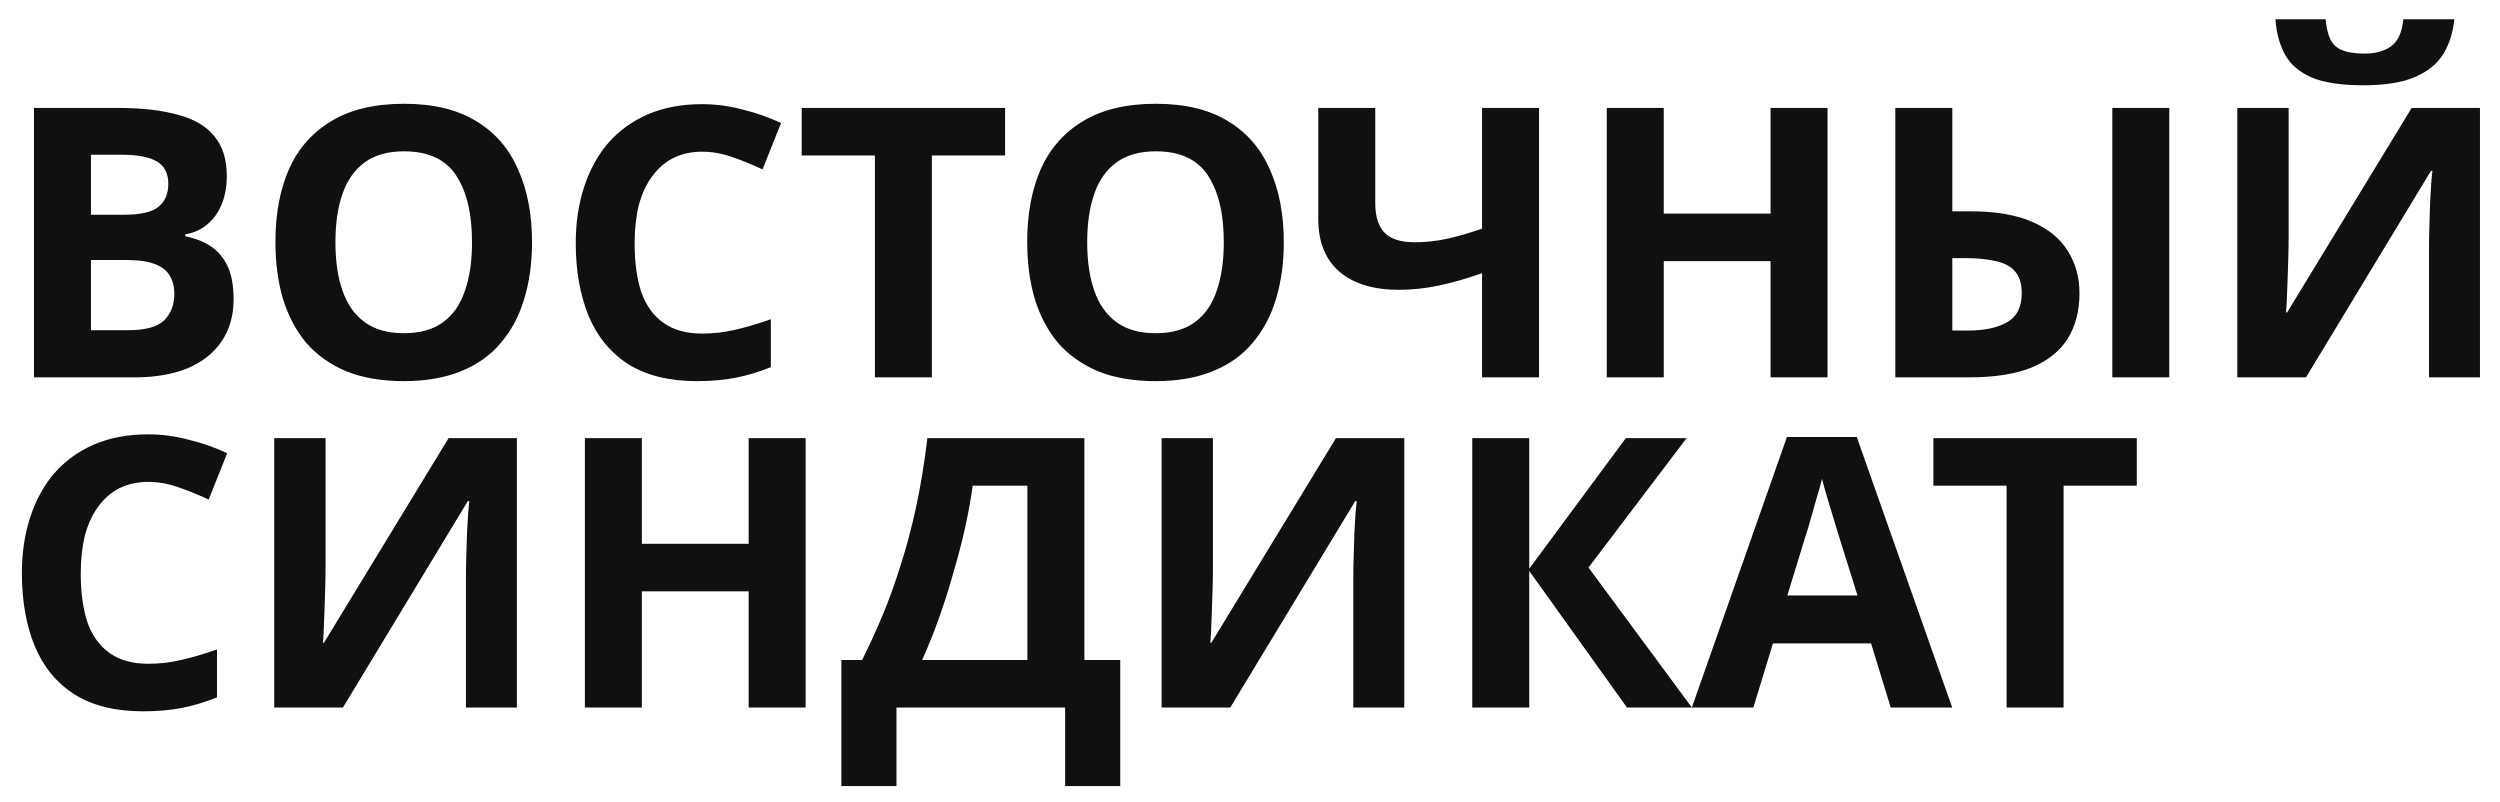 <?xml version="1.0" encoding="UTF-8"?> <svg xmlns="http://www.w3.org/2000/svg" width="106" height="34" viewBox="0 0 106 34" fill="none"><path d="M4.992 4.576C6.005 4.576 6.853 4.672 7.536 4.864C8.229 5.045 8.747 5.349 9.088 5.776C9.44 6.192 9.616 6.757 9.616 7.472C9.616 7.899 9.547 8.288 9.408 8.64C9.269 8.992 9.067 9.28 8.8 9.504C8.544 9.728 8.229 9.872 7.856 9.936V10.016C8.24 10.091 8.587 10.224 8.896 10.416C9.205 10.608 9.451 10.885 9.632 11.248C9.813 11.611 9.904 12.091 9.904 12.688C9.904 13.381 9.733 13.979 9.392 14.48C9.061 14.971 8.581 15.349 7.952 15.616C7.323 15.872 6.576 16 5.712 16H1.44V4.576H4.992ZM5.264 9.104C5.968 9.104 6.453 8.992 6.72 8.768C6.997 8.544 7.136 8.219 7.136 7.792C7.136 7.355 6.976 7.04 6.656 6.848C6.336 6.656 5.829 6.56 5.136 6.56H3.856V9.104H5.264ZM3.856 11.024V14H5.44C6.165 14 6.672 13.861 6.96 13.584C7.248 13.296 7.392 12.917 7.392 12.448C7.392 12.16 7.328 11.909 7.2 11.696C7.083 11.483 6.875 11.317 6.576 11.2C6.277 11.083 5.872 11.024 5.36 11.024H3.856ZM22.558 10.272C22.558 11.157 22.446 11.963 22.222 12.688C22.009 13.403 21.678 14.021 21.23 14.544C20.793 15.067 20.227 15.467 19.534 15.744C18.851 16.021 18.046 16.16 17.118 16.16C16.19 16.16 15.379 16.021 14.686 15.744C14.003 15.456 13.438 15.056 12.99 14.544C12.553 14.021 12.222 13.397 11.998 12.672C11.785 11.947 11.678 11.141 11.678 10.256C11.678 9.072 11.87 8.043 12.254 7.168C12.649 6.293 13.246 5.616 14.046 5.136C14.857 4.645 15.886 4.4 17.134 4.4C18.371 4.4 19.39 4.645 20.19 5.136C20.99 5.616 21.582 6.299 21.966 7.184C22.361 8.059 22.558 9.088 22.558 10.272ZM14.222 10.272C14.222 11.072 14.323 11.76 14.526 12.336C14.729 12.912 15.043 13.355 15.47 13.664C15.897 13.973 16.446 14.128 17.118 14.128C17.811 14.128 18.366 13.973 18.782 13.664C19.209 13.355 19.518 12.912 19.71 12.336C19.913 11.76 20.014 11.072 20.014 10.272C20.014 9.067 19.79 8.123 19.342 7.44C18.894 6.757 18.158 6.416 17.134 6.416C16.451 6.416 15.897 6.571 15.47 6.88C15.043 7.189 14.729 7.632 14.526 8.208C14.323 8.784 14.222 9.472 14.222 10.272ZM29.772 6.432C29.314 6.432 28.903 6.523 28.54 6.704C28.188 6.885 27.89 7.147 27.644 7.488C27.399 7.819 27.212 8.224 27.084 8.704C26.967 9.184 26.908 9.723 26.908 10.32C26.908 11.131 27.004 11.824 27.196 12.4C27.399 12.965 27.714 13.397 28.14 13.696C28.567 13.995 29.111 14.144 29.772 14.144C30.242 14.144 30.706 14.091 31.164 13.984C31.634 13.877 32.14 13.728 32.684 13.536V15.568C32.183 15.771 31.687 15.92 31.196 16.016C30.706 16.112 30.156 16.16 29.548 16.16C28.375 16.16 27.404 15.92 26.636 15.44C25.879 14.949 25.319 14.267 24.956 13.392C24.594 12.507 24.412 11.477 24.412 10.304C24.412 9.44 24.53 8.651 24.764 7.936C24.999 7.211 25.34 6.587 25.788 6.064C26.247 5.541 26.807 5.136 27.468 4.848C28.14 4.56 28.908 4.416 29.772 4.416C30.338 4.416 30.903 4.491 31.468 4.64C32.044 4.779 32.594 4.971 33.116 5.216L32.332 7.184C31.906 6.981 31.474 6.805 31.036 6.656C30.61 6.507 30.188 6.432 29.772 6.432ZM39.512 16H37.096V6.592H33.992V4.576H42.616V6.592H39.512V16ZM54.433 10.272C54.433 11.157 54.321 11.963 54.097 12.688C53.884 13.403 53.553 14.021 53.105 14.544C52.668 15.067 52.102 15.467 51.409 15.744C50.726 16.021 49.921 16.16 48.993 16.16C48.065 16.16 47.254 16.021 46.561 15.744C45.878 15.456 45.313 15.056 44.865 14.544C44.428 14.021 44.097 13.397 43.873 12.672C43.66 11.947 43.553 11.141 43.553 10.256C43.553 9.072 43.745 8.043 44.129 7.168C44.524 6.293 45.121 5.616 45.921 5.136C46.732 4.645 47.761 4.4 49.009 4.4C50.246 4.4 51.265 4.645 52.065 5.136C52.865 5.616 53.457 6.299 53.841 7.184C54.236 8.059 54.433 9.088 54.433 10.272ZM46.097 10.272C46.097 11.072 46.198 11.76 46.401 12.336C46.604 12.912 46.918 13.355 47.345 13.664C47.772 13.973 48.321 14.128 48.993 14.128C49.686 14.128 50.241 13.973 50.657 13.664C51.084 13.355 51.393 12.912 51.585 12.336C51.788 11.76 51.889 11.072 51.889 10.272C51.889 9.067 51.665 8.123 51.217 7.44C50.769 6.757 50.033 6.416 49.009 6.416C48.326 6.416 47.772 6.571 47.345 6.88C46.918 7.189 46.604 7.632 46.401 8.208C46.198 8.784 46.097 9.472 46.097 10.272ZM65.255 16H62.839V11.584C62.167 11.819 61.548 11.995 60.983 12.112C60.428 12.229 59.868 12.288 59.303 12.288C58.236 12.288 57.399 12.032 56.791 11.52C56.194 10.997 55.895 10.256 55.895 9.296V4.576H58.311V8.608C58.311 9.163 58.439 9.579 58.695 9.856C58.951 10.133 59.383 10.272 59.991 10.272C60.439 10.272 60.887 10.224 61.335 10.128C61.783 10.032 62.284 9.888 62.839 9.696V4.576H65.255V16ZM77.487 16H75.072V11.072H70.543V16H68.127V4.576H70.543V9.056H75.072V4.576H77.487V16ZM80.362 16V4.576H82.778V8.96H83.562C84.618 8.96 85.487 9.109 86.17 9.408C86.853 9.707 87.354 10.117 87.674 10.64C88.004 11.163 88.17 11.76 88.17 12.432C88.17 13.179 88.004 13.819 87.674 14.352C87.343 14.885 86.831 15.296 86.138 15.584C85.455 15.861 84.57 16 83.482 16H80.362ZM83.418 14.016C84.132 14.016 84.692 13.899 85.098 13.664C85.514 13.429 85.722 13.019 85.722 12.432C85.722 12.027 85.626 11.717 85.434 11.504C85.252 11.291 84.981 11.147 84.618 11.072C84.255 10.987 83.818 10.944 83.306 10.944H82.778V14.016H83.418ZM89.562 16V4.576H91.978V16H89.562ZM104.062 0.816C104.009 1.371 103.854 1.861 103.598 2.288C103.342 2.704 102.942 3.029 102.398 3.264C101.854 3.499 101.123 3.616 100.206 3.616C99.267 3.616 98.531 3.504 97.998 3.28C97.475 3.045 97.102 2.72 96.878 2.304C96.654 1.888 96.52 1.392 96.478 0.816H98.606C98.659 1.403 98.808 1.792 99.054 1.984C99.299 2.176 99.699 2.272 100.254 2.272C100.713 2.272 101.086 2.171 101.374 1.968C101.673 1.755 101.849 1.371 101.902 0.816H104.062ZM94.862 4.576H97.038V10.096C97.038 10.363 97.032 10.661 97.022 10.992C97.011 11.323 97.001 11.648 96.99 11.968C96.979 12.277 96.969 12.549 96.958 12.784C96.947 13.008 96.936 13.163 96.926 13.248H96.974L102.254 4.576H105.15V16H102.99V10.512C102.99 10.224 102.995 9.909 103.006 9.568C103.017 9.216 103.027 8.88 103.038 8.56C103.059 8.24 103.075 7.963 103.086 7.728C103.107 7.483 103.123 7.323 103.134 7.248H103.07L97.774 16H94.862V4.576ZM6.288 20.432C5.829 20.432 5.419 20.523 5.056 20.704C4.704 20.885 4.405 21.147 4.16 21.488C3.915 21.819 3.728 22.224 3.6 22.704C3.483 23.184 3.424 23.723 3.424 24.32C3.424 25.131 3.52 25.824 3.712 26.4C3.915 26.965 4.229 27.397 4.656 27.696C5.083 27.995 5.627 28.144 6.288 28.144C6.757 28.144 7.221 28.091 7.68 27.984C8.149 27.877 8.656 27.728 9.2 27.536V29.568C8.699 29.771 8.203 29.92 7.712 30.016C7.221 30.112 6.672 30.16 6.064 30.16C4.891 30.16 3.92 29.92 3.152 29.44C2.395 28.949 1.835 28.267 1.472 27.392C1.109 26.507 0.928 25.477 0.928 24.304C0.928 23.44 1.045 22.651 1.28 21.936C1.515 21.211 1.856 20.587 2.304 20.064C2.763 19.541 3.323 19.136 3.984 18.848C4.656 18.56 5.424 18.416 6.288 18.416C6.853 18.416 7.419 18.491 7.984 18.64C8.56 18.779 9.109 18.971 9.632 19.216L8.848 21.184C8.421 20.981 7.989 20.805 7.552 20.656C7.125 20.507 6.704 20.432 6.288 20.432ZM11.627 18.576H13.803V24.096C13.803 24.363 13.798 24.661 13.787 24.992C13.777 25.323 13.766 25.648 13.755 25.968C13.745 26.277 13.734 26.549 13.723 26.784C13.713 27.008 13.702 27.163 13.691 27.248H13.739L19.02 18.576H21.916V30H19.756V24.512C19.756 24.224 19.761 23.909 19.771 23.568C19.782 23.216 19.793 22.88 19.803 22.56C19.825 22.24 19.841 21.963 19.852 21.728C19.873 21.483 19.889 21.323 19.899 21.248H19.835L14.54 30H11.627V18.576ZM34.159 30H31.743V25.072H27.215V30H24.799V18.576H27.215V23.056H31.743V18.576H34.159V30ZM45.978 18.576V27.984H47.498V33.328H45.162V30H38.01V33.328H35.674V27.984H36.554C36.852 27.387 37.14 26.757 37.418 26.096C37.695 25.435 37.951 24.725 38.186 23.968C38.431 23.211 38.65 22.389 38.842 21.504C39.034 20.608 39.194 19.632 39.322 18.576H45.978ZM41.242 20.592C41.167 21.147 41.06 21.739 40.922 22.368C40.783 22.987 40.618 23.621 40.426 24.272C40.244 24.923 40.042 25.563 39.818 26.192C39.594 26.821 39.354 27.419 39.098 27.984H43.562V20.592H41.242ZM49.252 18.576H51.428V24.096C51.428 24.363 51.423 24.661 51.413 24.992C51.402 25.323 51.391 25.648 51.38 25.968C51.37 26.277 51.359 26.549 51.349 26.784C51.338 27.008 51.327 27.163 51.316 27.248H51.364L56.645 18.576H59.541V30H57.38V24.512C57.38 24.224 57.386 23.909 57.397 23.568C57.407 23.216 57.418 22.88 57.428 22.56C57.45 22.24 57.466 21.963 57.477 21.728C57.498 21.483 57.514 21.323 57.525 21.248H57.461L52.164 30H49.252V18.576ZM71.736 30H68.984L64.84 24.208V30H62.424V18.576H64.84V24.112L68.936 18.576H71.512L67.352 24.064L71.736 30ZM80.166 30L79.334 27.28H75.174L74.342 30H71.734L75.766 18.528H78.726L82.774 30H80.166ZM77.926 22.592C77.873 22.411 77.804 22.181 77.718 21.904C77.633 21.627 77.548 21.344 77.462 21.056C77.377 20.768 77.308 20.517 77.254 20.304C77.201 20.517 77.126 20.784 77.03 21.104C76.945 21.413 76.86 21.712 76.774 22C76.7 22.277 76.641 22.475 76.598 22.592L75.782 25.248H78.758L77.926 22.592ZM87.496 30H85.08V20.592H81.976V18.576H90.6V20.592H87.496V30Z" fill="#101010"></path></svg> 